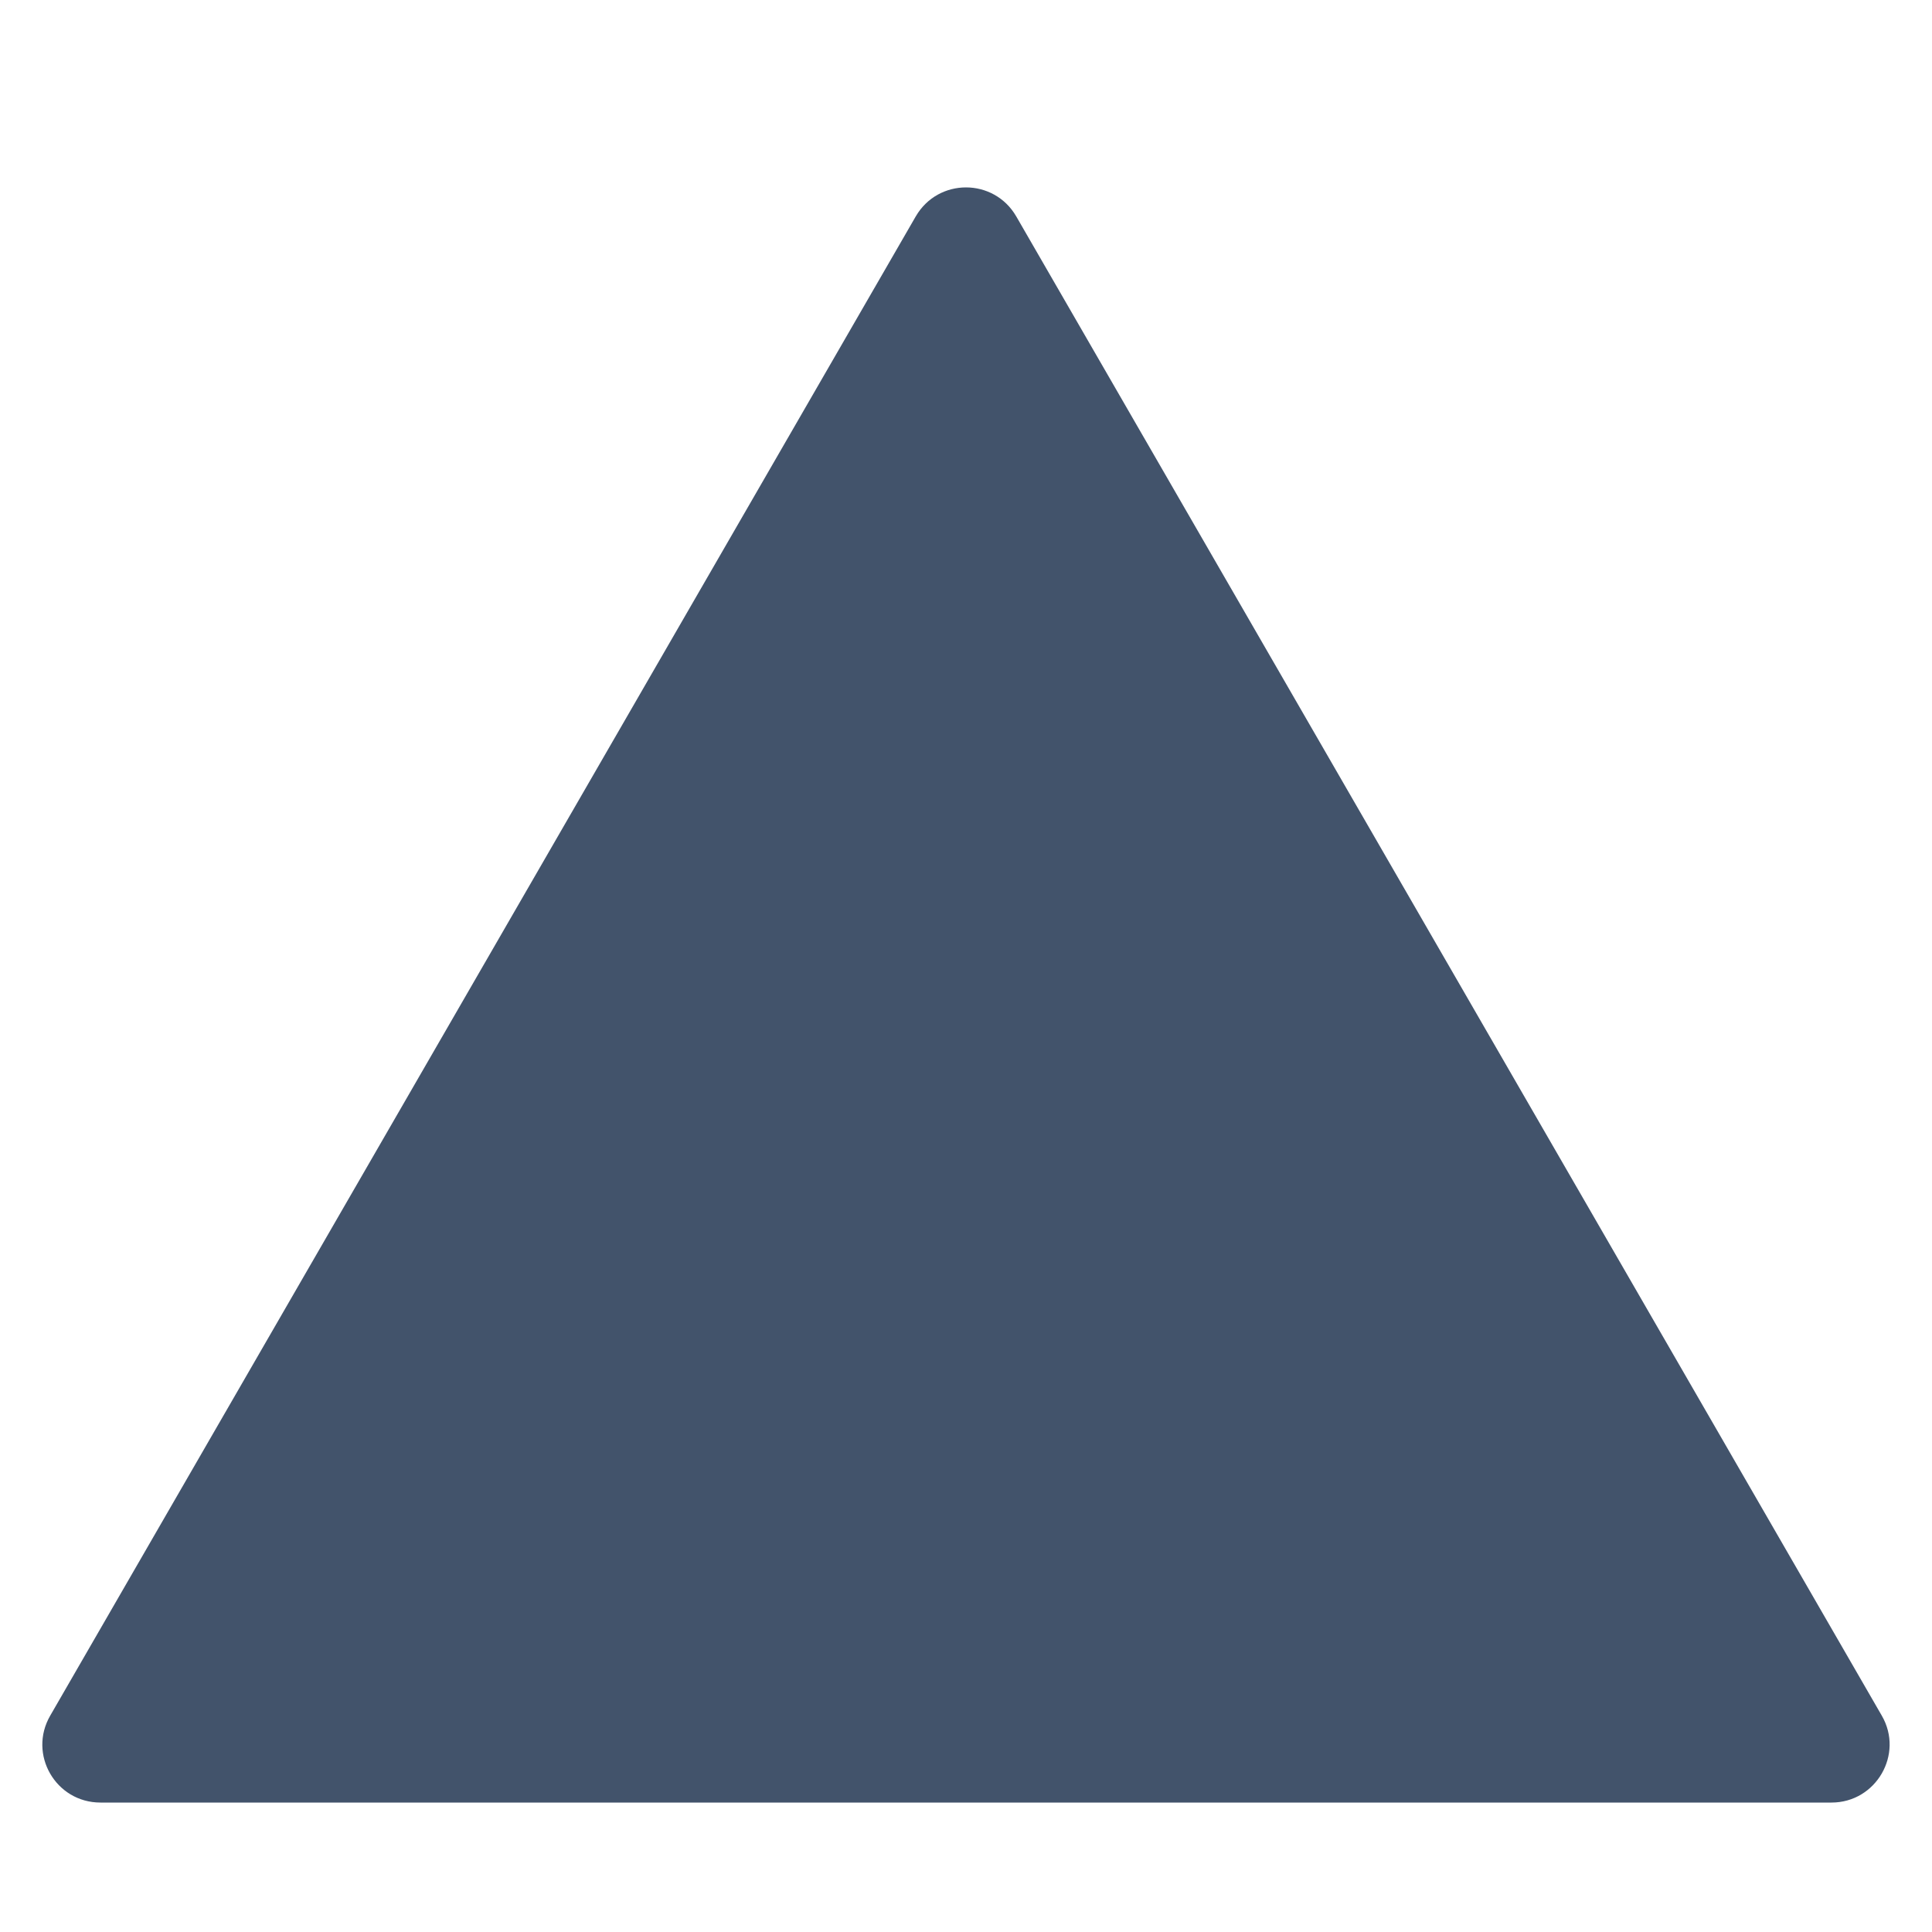   <svg xmlns="http://www.w3.org/2000/svg" x="0px" y="0px" viewBox="0 0 500 500" style="vertical-align: middle; max-width: 100%;" width="100%" height="100%">
   <path d="M237,56L13,444c-5.8,10,1.4,22.5,13,22.5h448c11.5,0,18.8-12.5,13-22.5L263,56  C257.2,46,242.8,46,237,56z" fill="rgb(66,83,107)">
   </path>
  </svg>
